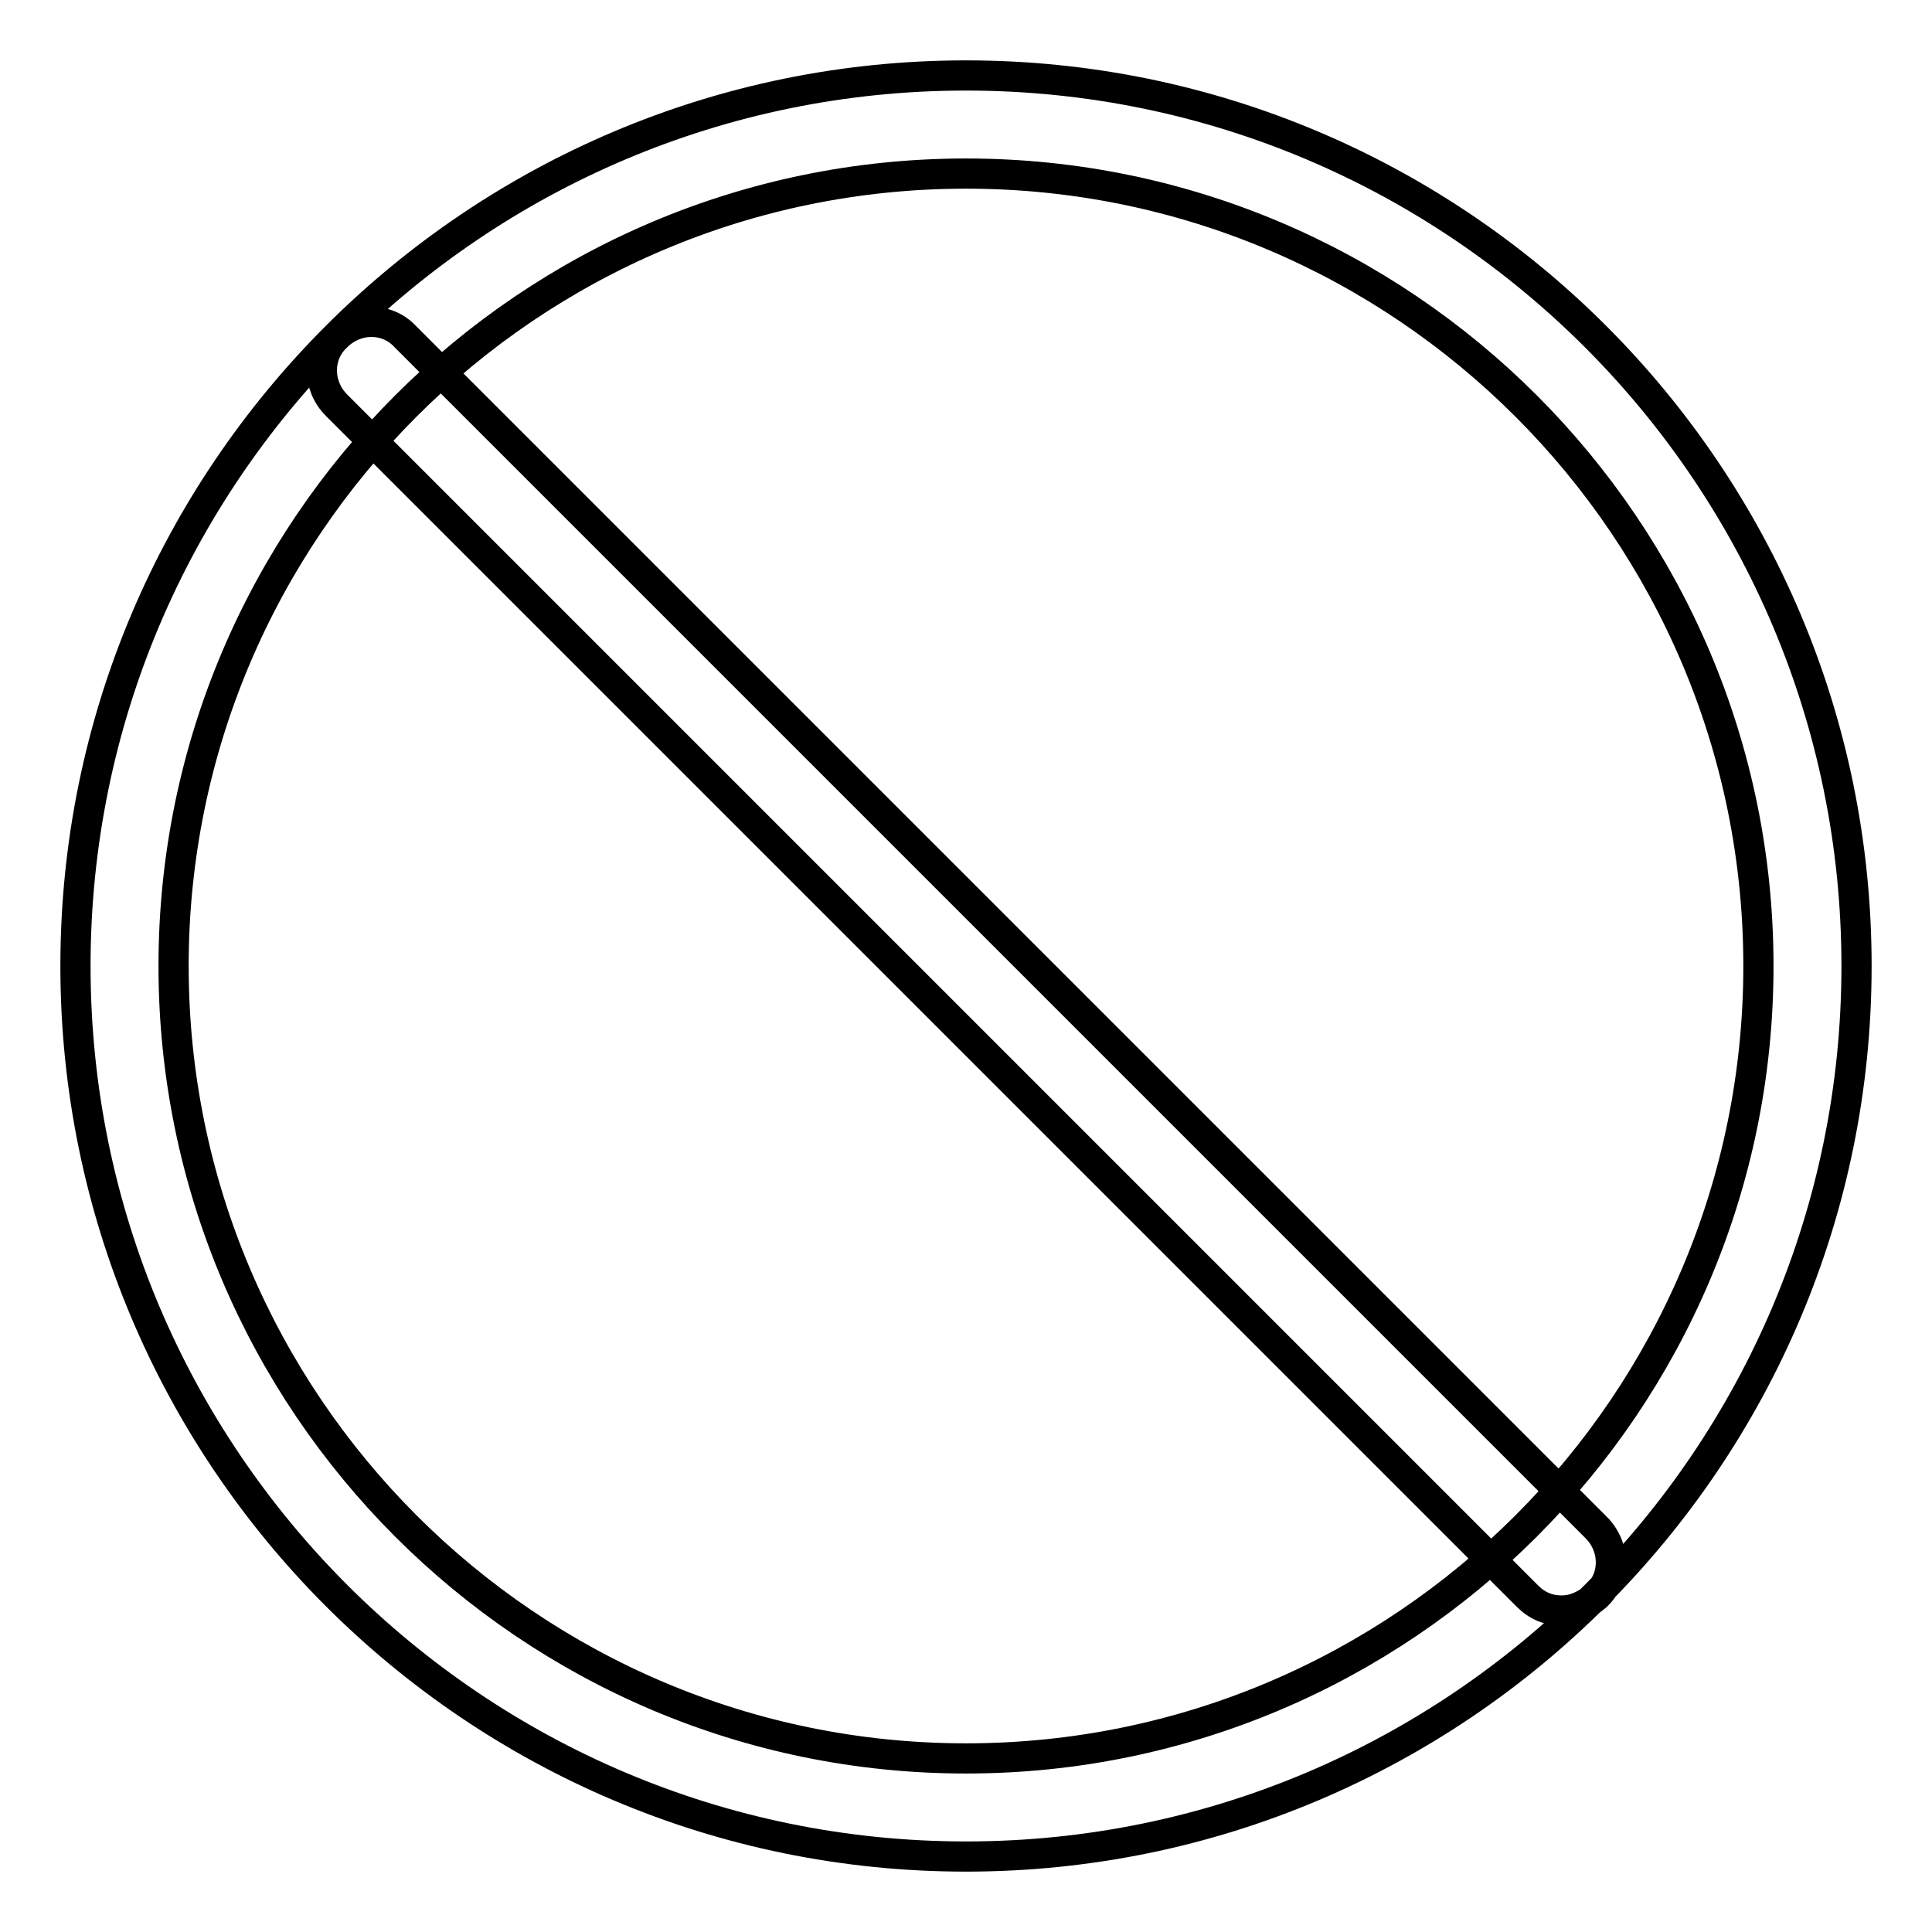 <?xml version="1.0" encoding="utf-8"?>
<!-- Svg Vector Icons : http://www.onlinewebfonts.com/icon -->
<!DOCTYPE svg PUBLIC "-//W3C//DTD SVG 1.1//EN" "http://www.w3.org/Graphics/SVG/1.1/DTD/svg11.dtd">
<svg version="1.1" xmlns="http://www.w3.org/2000/svg" xmlns:xlink="http://www.w3.org/1999/xlink" x="0px" y="0px" viewBox="0 0 256 256" enable-background="new 0 0 256 256" xml:space="preserve">
<g> <path stroke-width="4" fill-opacity="0" stroke="#000000"  d="M128,246c-65.1,0-118-52.9-118-118C10,62.9,62.9,10,128,10c65.1,0,118,52.9,118,118 C246,193.1,193.1,246,128,246L128,246z M128,23C70.1,23,23,70.1,23,128c0,57.9,47.1,105,105,105c57.9,0,105-47.1,105-105 C233,70.1,185.9,23,128,23z M206.9,213.4c-1.7,0-3.2-0.6-4.5-1.9L44.6,53.7c-2.6-2.6-2.6-6.7,0-9.1c2.6-2.6,6.7-2.6,9.1,0 l157.8,157.8c2.6,2.6,2.6,6.7,0,9.1C210.1,212.7,208.6,213.4,206.9,213.4z"/></g>
</svg>